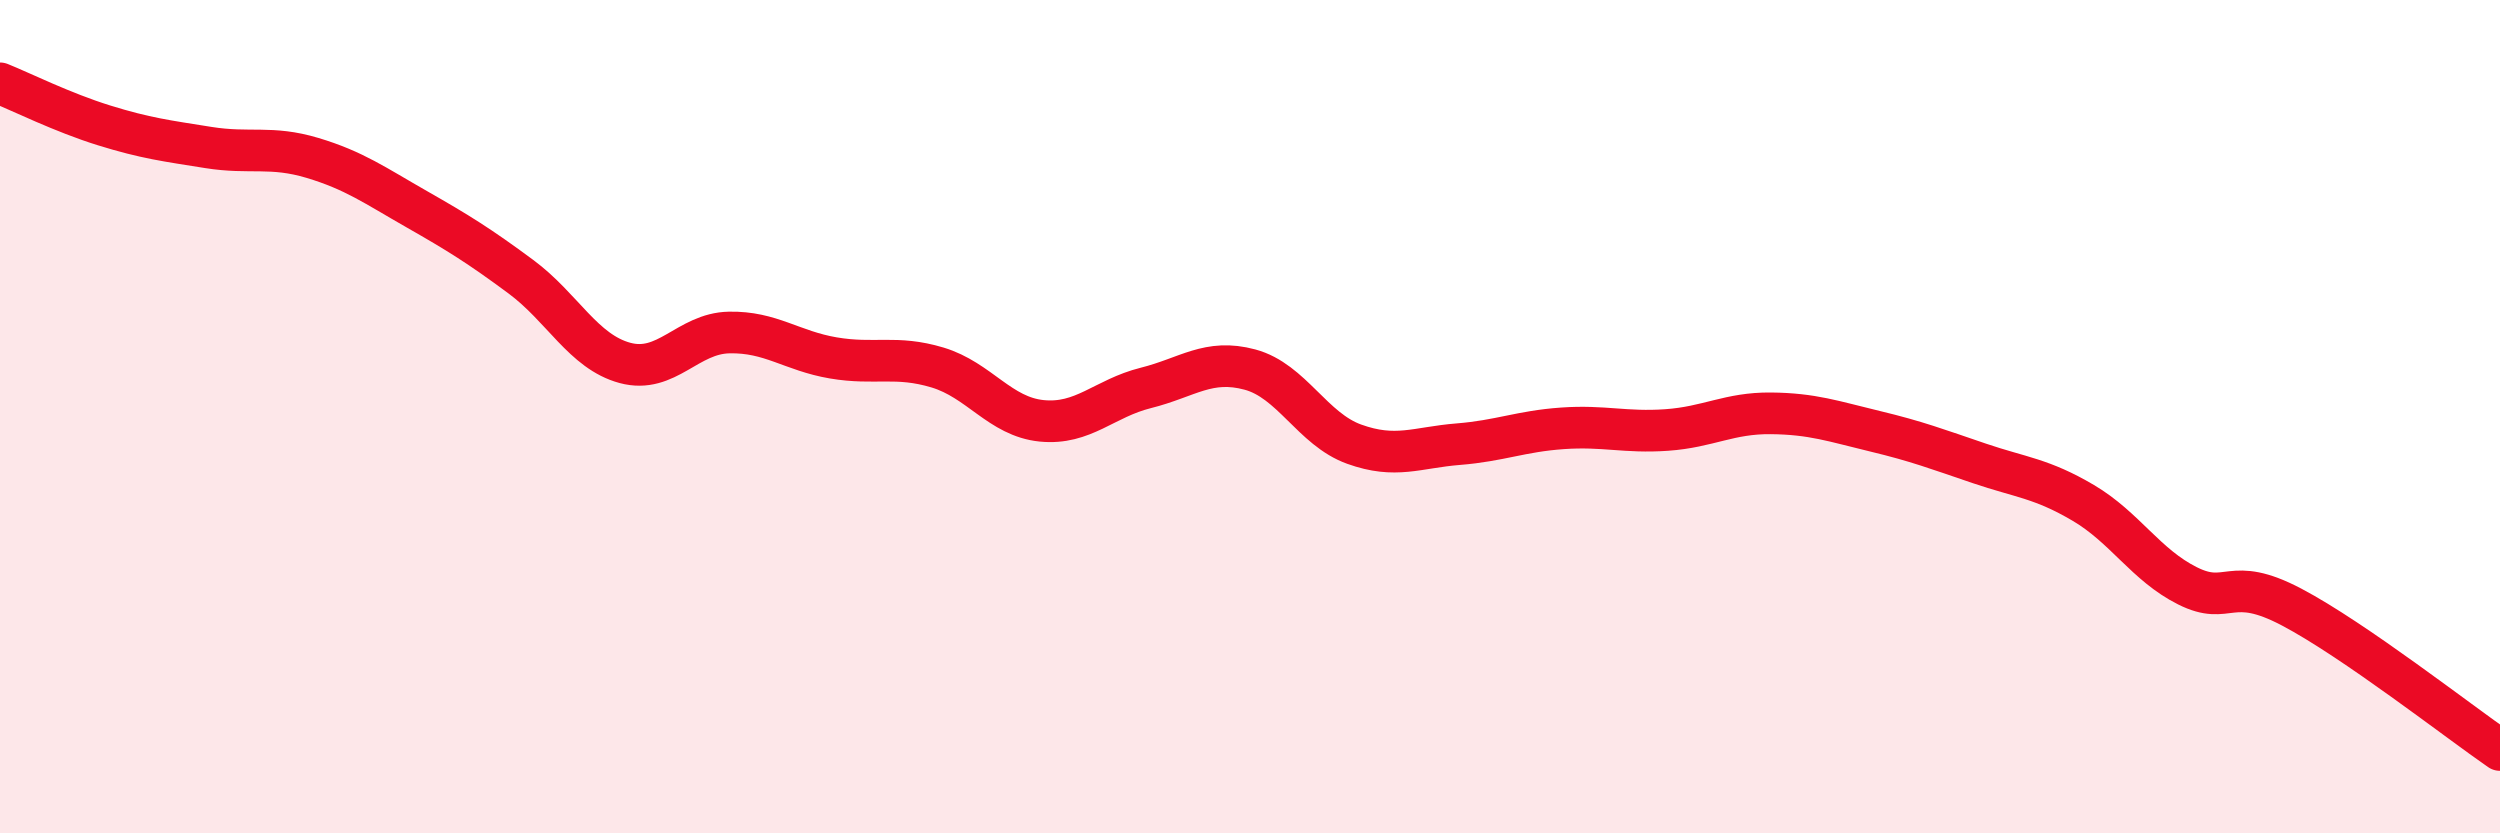
    <svg width="60" height="20" viewBox="0 0 60 20" xmlns="http://www.w3.org/2000/svg">
      <path
        d="M 0,2 C 0.5,2.2 1.5,2.7 2.5,3.01 C 3.5,3.32 4,3.38 5,3.54 C 6,3.7 6.5,3.49 7.5,3.79 C 8.5,4.09 9,4.45 10,5.02 C 11,5.59 11.5,5.9 12.5,6.64 C 13.5,7.38 14,8.44 15,8.71 C 16,8.98 16.5,8 17.5,7.98 C 18.5,7.96 19,8.42 20,8.59 C 21,8.76 21.5,8.52 22.5,8.82 C 23.5,9.12 24,10 25,10.1 C 26,10.2 26.5,9.56 27.5,9.31 C 28.5,9.06 29,8.6 30,8.87 C 31,9.14 31.5,10.3 32.5,10.66 C 33.5,11.02 34,10.74 35,10.66 C 36,10.58 36.5,10.35 37.5,10.28 C 38.5,10.21 39,10.39 40,10.32 C 41,10.25 41.5,9.91 42.5,9.92 C 43.5,9.93 44,10.11 45,10.35 C 46,10.59 46.5,10.78 47.5,11.12 C 48.5,11.46 49,11.48 50,12.07 C 51,12.66 51.5,13.56 52.5,14.06 C 53.5,14.56 53.5,13.78 55,14.57 C 56.5,15.36 59,17.31 60,18L60 20L0 20Z"
        fill="#EB0A25"
        opacity="0.1"
        stroke-linecap="round"
        stroke-linejoin="round"
      />
      <path
        d="M 0,2 C 0.5,2.2 1.5,2.7 2.5,3.01 C 3.5,3.32 4,3.38 5,3.54 C 6,3.7 6.5,3.49 7.5,3.79 C 8.5,4.09 9,4.45 10,5.02 C 11,5.59 11.5,5.9 12.5,6.64 C 13.5,7.38 14,8.44 15,8.71 C 16,8.98 16.5,8 17.5,7.98 C 18.5,7.96 19,8.42 20,8.59 C 21,8.76 21.5,8.52 22.5,8.82 C 23.5,9.12 24,10 25,10.1 C 26,10.2 26.5,9.56 27.5,9.31 C 28.5,9.06 29,8.6 30,8.87 C 31,9.14 31.5,10.3 32.5,10.66 C 33.5,11.02 34,10.74 35,10.66 C 36,10.58 36.5,10.35 37.5,10.28 C 38.5,10.21 39,10.39 40,10.32 C 41,10.25 41.5,9.91 42.5,9.92 C 43.5,9.93 44,10.11 45,10.35 C 46,10.59 46.5,10.78 47.5,11.12 C 48.5,11.46 49,11.48 50,12.07 C 51,12.66 51.5,13.56 52.5,14.06 C 53.5,14.56 53.5,13.78 55,14.57 C 56.5,15.36 59,17.31 60,18"
        stroke="#EB0A25"
        stroke-width="1"
        fill="none"
        stroke-linecap="round"
        stroke-linejoin="round"
      />
    </svg>
  